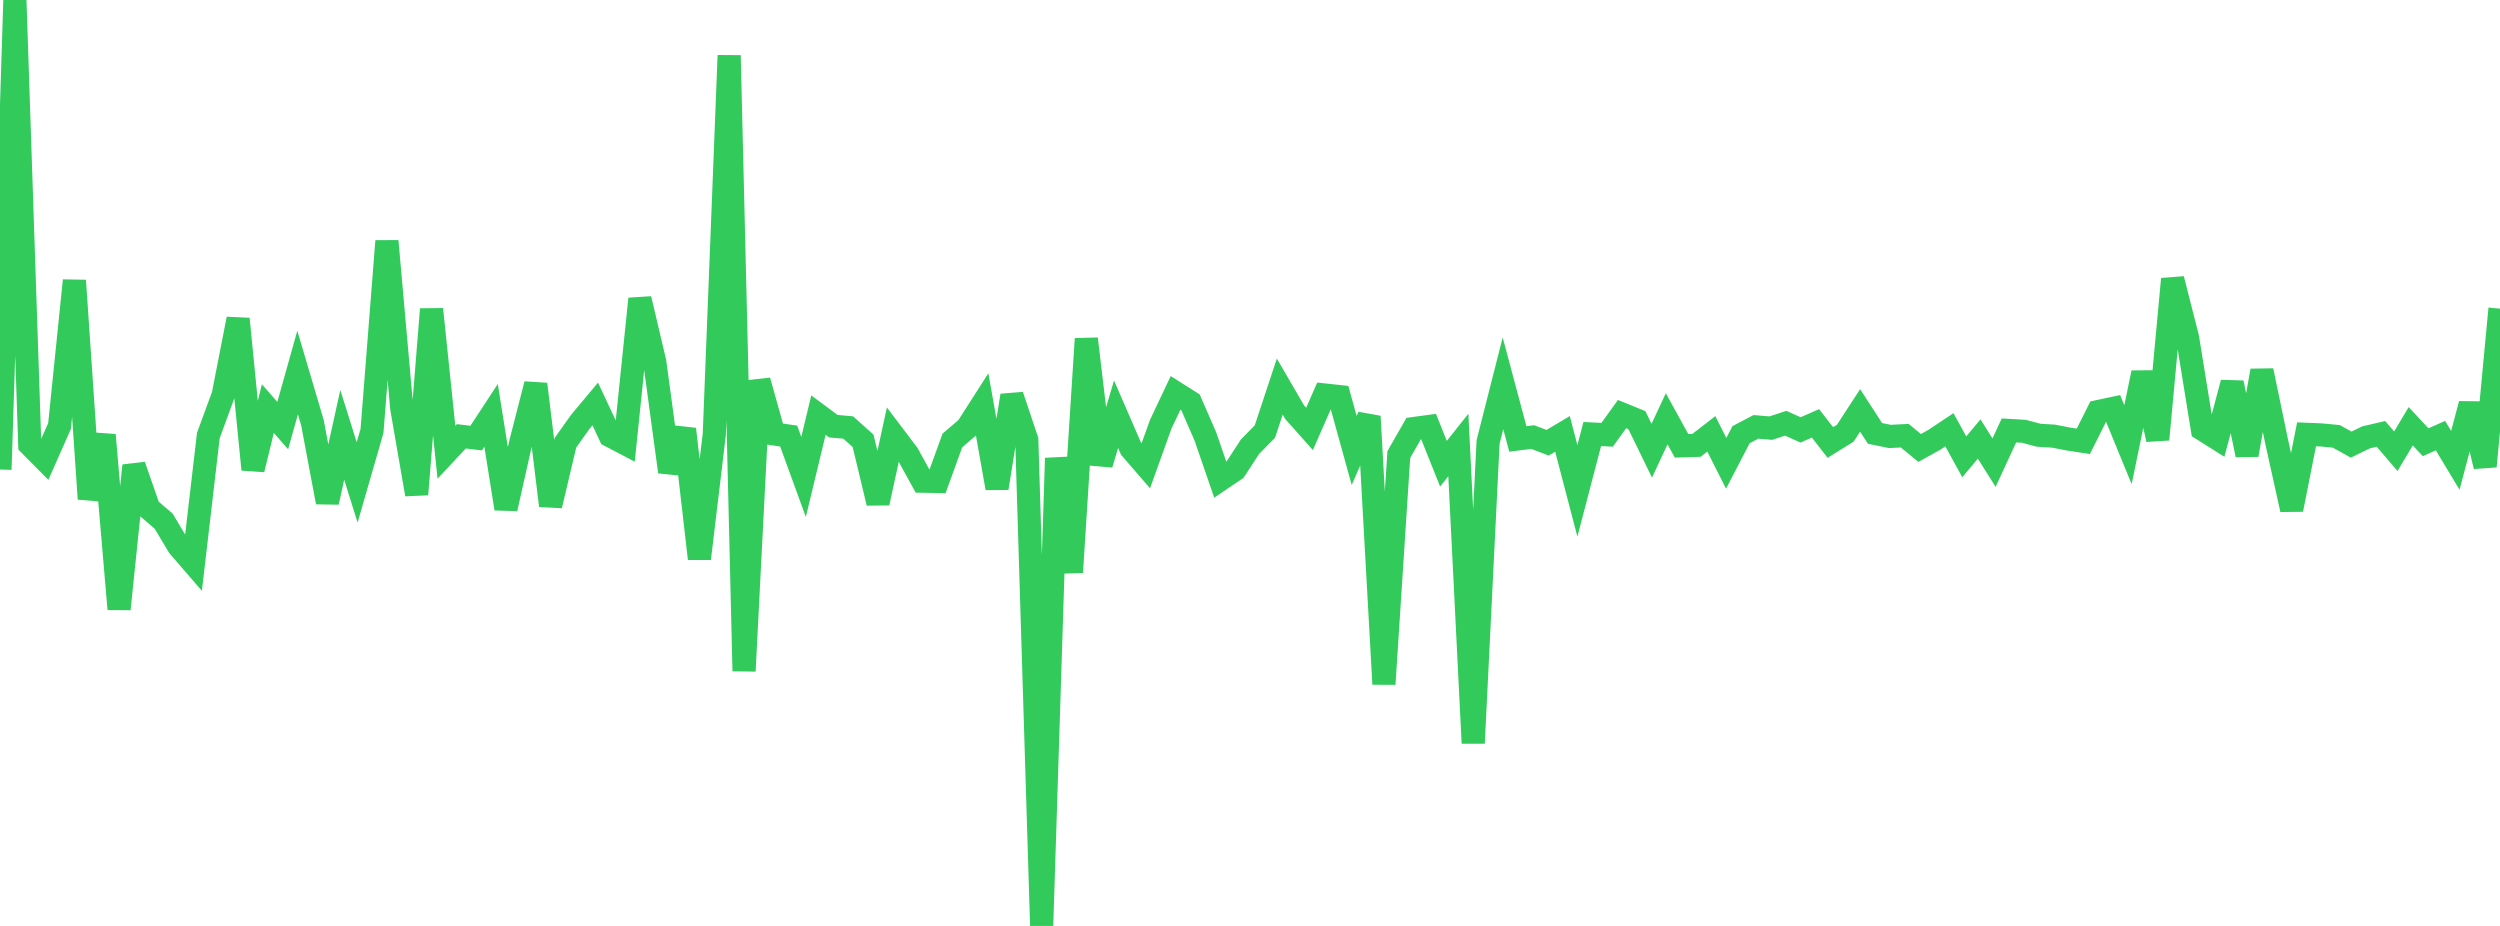 <?xml version="1.0" standalone="no"?>
<!DOCTYPE svg PUBLIC "-//W3C//DTD SVG 1.1//EN" "http://www.w3.org/Graphics/SVG/1.1/DTD/svg11.dtd">

<svg width="135" height="50" viewBox="0 0 135 50" preserveAspectRatio="none" 
  xmlns="http://www.w3.org/2000/svg"
  xmlns:xlink="http://www.w3.org/1999/xlink">


<polyline points="0.0, 25.355 0.804, 0.0 1.607, 24.01 2.411, 24.821 3.214, 23.009 4.018, 15.148 4.821, 26.939 5.625, 23.49 6.429, 32.89 7.232, 25.143 8.036, 27.456 8.839, 28.144 9.643, 29.492 10.446, 30.422 11.25, 23.522 12.054, 21.326 12.857, 17.221 13.661, 25.352 14.464, 22.066 15.268, 22.981 16.071, 20.117 16.875, 22.838 17.679, 27.119 18.482, 23.483 19.286, 26.05 20.089, 23.267 20.893, 13.018 21.696, 22.051 22.5, 26.696 23.304, 16.697 24.107, 24.422 24.911, 23.561 25.714, 23.656 26.518, 22.43 27.321, 27.466 28.125, 23.883 28.929, 20.745 29.732, 27.303 30.536, 23.904 31.339, 22.776 32.143, 21.815 32.946, 23.527 33.75, 23.949 34.554, 16.138 35.357, 19.543 36.161, 25.481 36.964, 23.173 37.768, 30.167 38.571, 23.463 39.375, 2.994 40.179, 36.235 40.982, 20.559 41.786, 23.429 42.589, 23.548 43.393, 25.755 44.196, 22.418 45.0, 23.014 45.804, 23.086 46.607, 23.805 47.411, 27.16 48.214, 23.463 49.018, 24.525 49.821, 25.984 50.625, 25.999 51.429, 23.784 52.232, 23.098 53.036, 21.841 53.839, 26.358 54.643, 21.359 55.446, 23.755 56.25, 50.0 57.054, 24.739 57.857, 30.901 58.661, 18.296 59.464, 25.07 60.268, 22.368 61.071, 24.219 61.875, 25.15 62.679, 22.911 63.482, 21.215 64.286, 21.724 65.089, 23.565 65.893, 25.901 66.696, 25.357 67.5, 24.122 68.304, 23.304 69.107, 20.877 69.911, 22.259 70.714, 23.16 71.518, 21.329 72.321, 21.416 73.125, 24.324 73.929, 22.485 74.732, 36.941 75.536, 24.545 76.339, 23.142 77.143, 23.033 77.946, 25.041 78.75, 24.029 79.554, 40.132 80.357, 23.862 81.161, 20.7 81.964, 23.703 82.768, 23.602 83.571, 23.909 84.375, 23.43 85.179, 26.507 85.982, 23.437 86.786, 23.479 87.589, 22.362 88.393, 22.69 89.196, 24.338 90.0, 22.614 90.804, 24.075 91.607, 24.05 92.411, 23.429 93.214, 25.018 94.018, 23.473 94.821, 23.051 95.625, 23.119 96.429, 22.855 97.232, 23.215 98.036, 22.861 98.839, 23.895 99.643, 23.396 100.446, 22.162 101.25, 23.404 102.054, 23.568 102.857, 23.527 103.661, 24.19 104.464, 23.743 105.268, 23.208 106.071, 24.668 106.875, 23.706 107.679, 24.984 108.482, 23.244 109.286, 23.289 110.089, 23.503 110.893, 23.552 111.696, 23.708 112.5, 23.831 113.304, 22.224 114.107, 22.053 114.911, 24.013 115.714, 20.128 116.518, 23.731 117.321, 15.067 118.125, 18.226 118.929, 23.179 119.732, 23.685 120.536, 20.671 121.339, 24.564 122.143, 20.015 122.946, 23.878 123.75, 27.516 124.554, 23.453 125.357, 23.487 126.161, 23.564 126.964, 24.01 127.768, 23.617 128.571, 23.43 129.375, 24.368 130.179, 23.018 130.982, 23.881 131.786, 23.524 132.589, 24.859 133.393, 21.817 134.196, 25.183 135.0, 16.667" fill="none" stroke="#32ca5b" stroke-width="1.25"/>

</svg>
